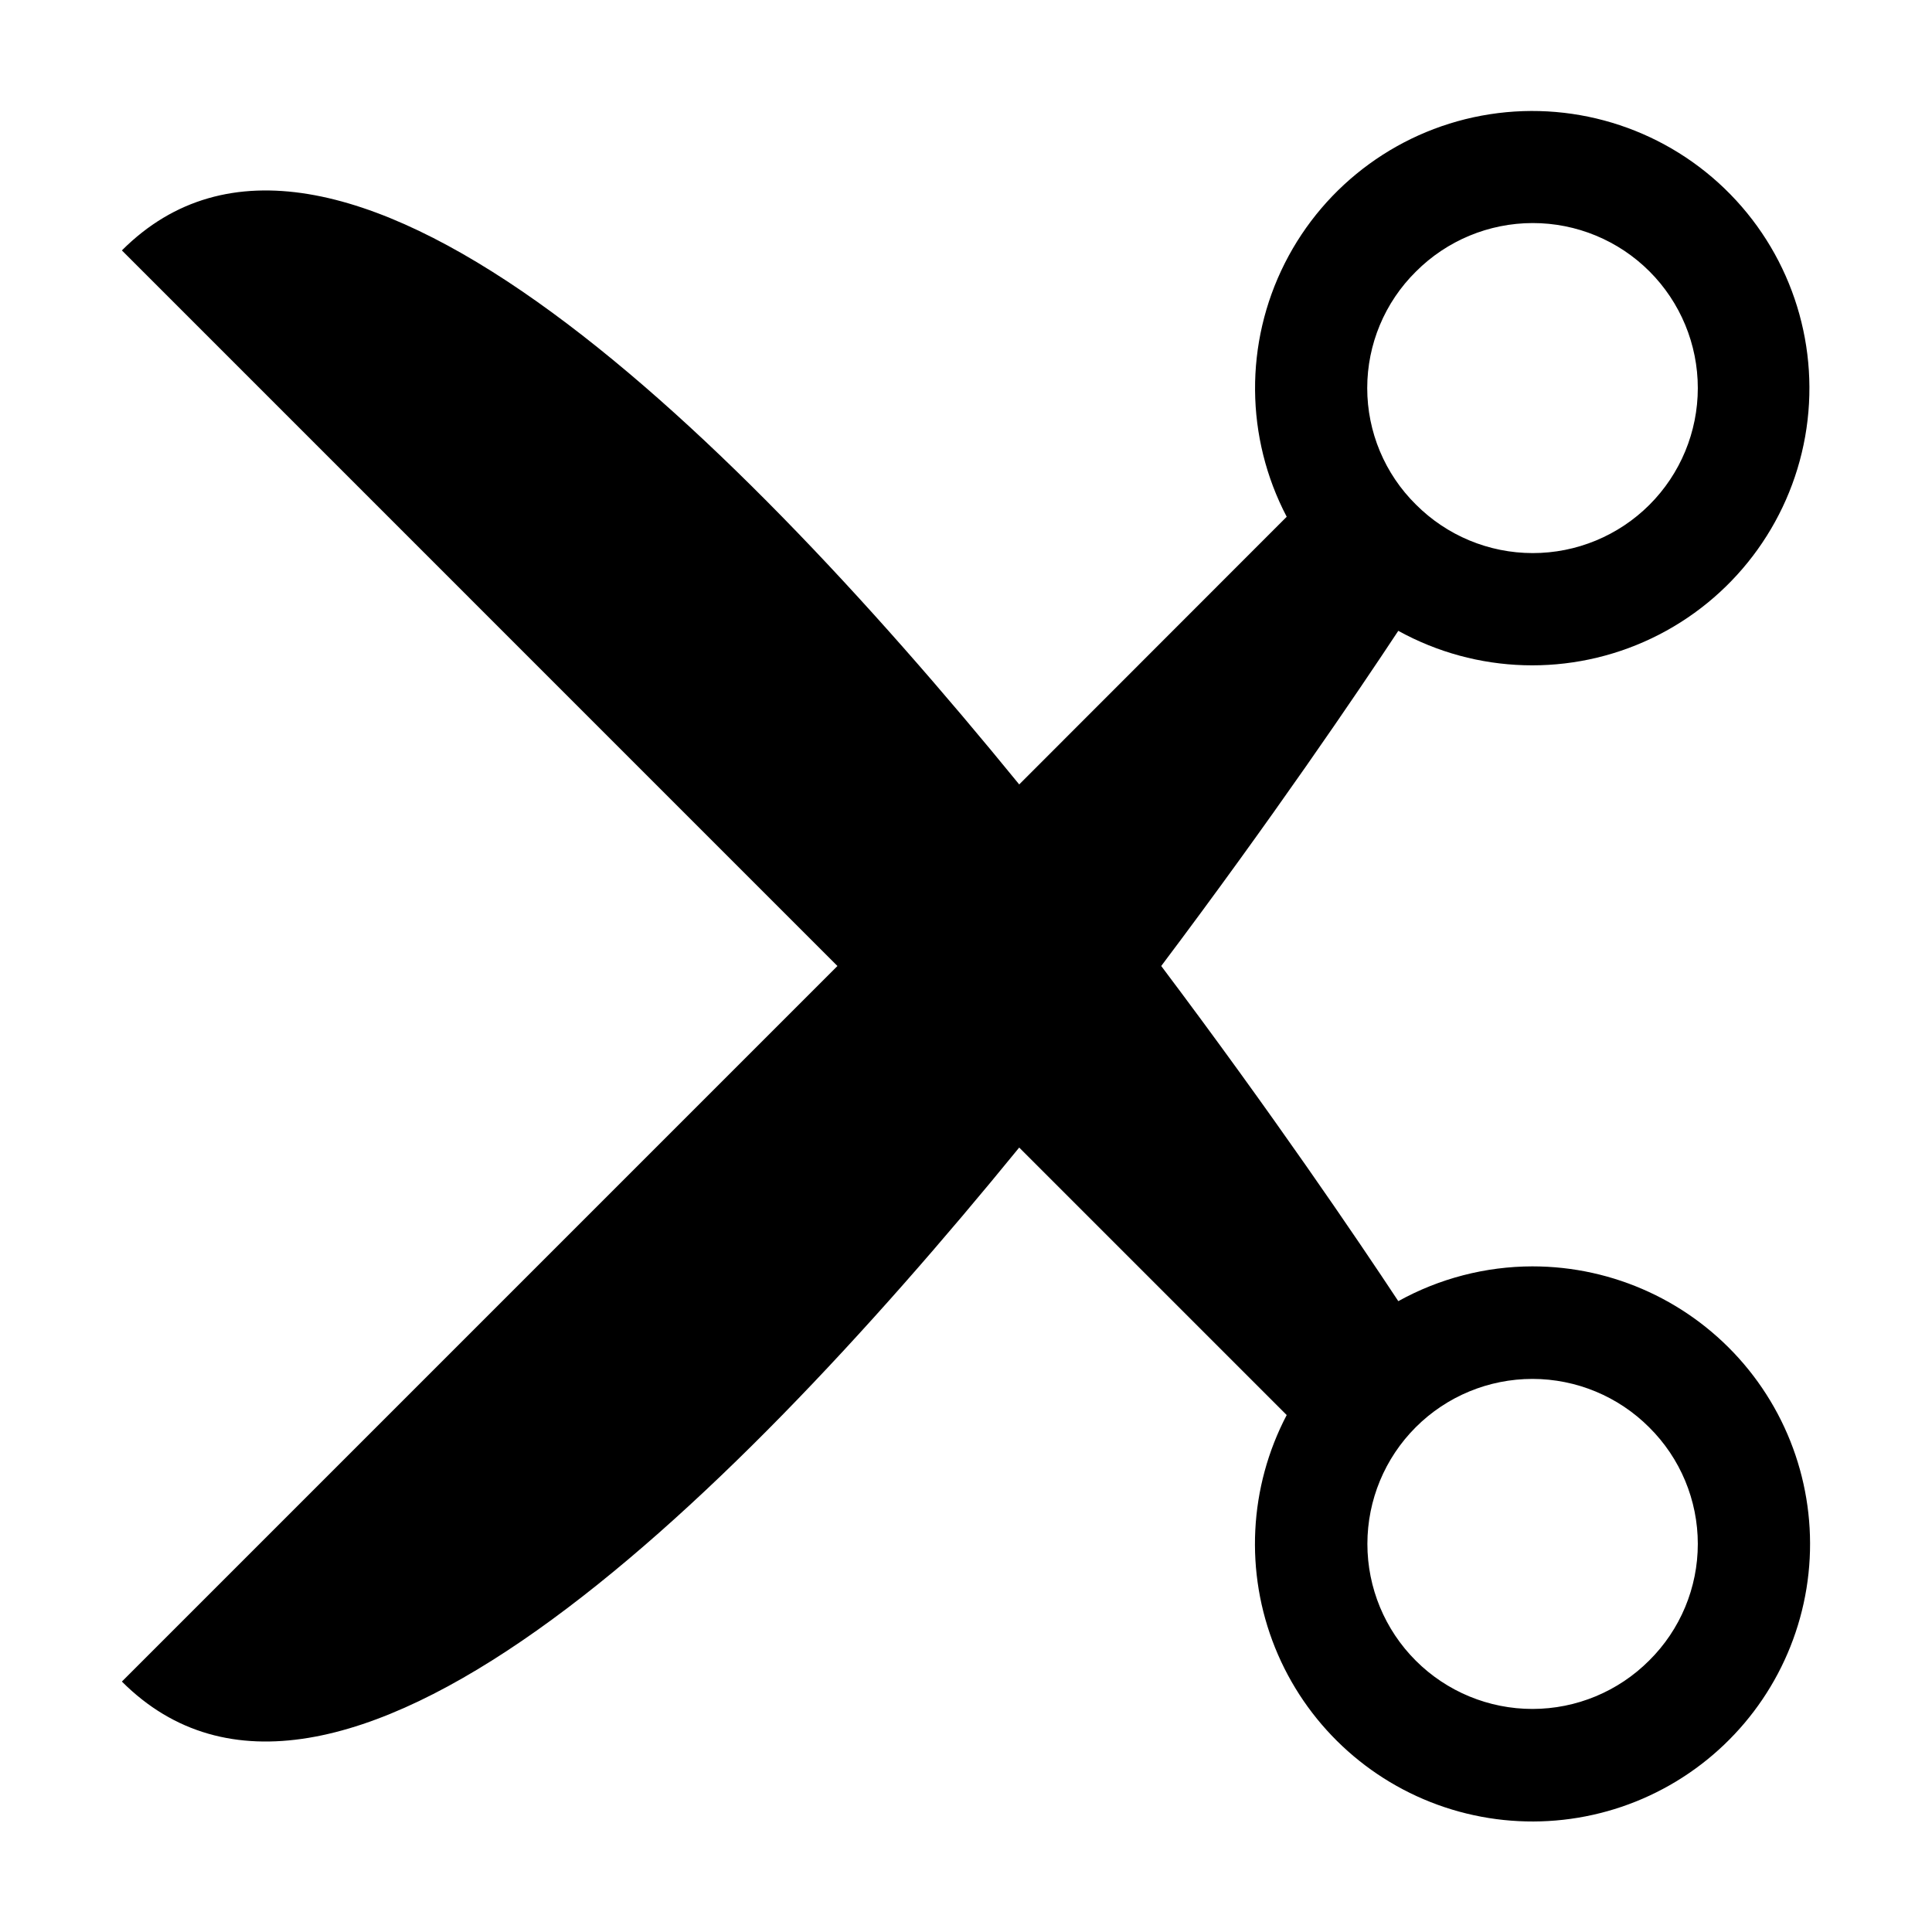 <?xml version="1.0" encoding="UTF-8"?>
<!-- Uploaded to: ICON Repo, www.iconrepo.com, Generator: ICON Repo Mixer Tools -->
<svg fill="#000000" width="800px" height="800px" version="1.1" viewBox="144 144 512 512" xmlns="http://www.w3.org/2000/svg">
 <path d="m550.13 479.6c-12.445 0.02-24.68 3.191-35.566 9.219-10.781-16.324-33.555-49.926-62.828-88.82 29.27-38.895 52.043-72.5 62.824-88.82l0.004-0.004c20.75 11.457 45.758 12.191 67.148 1.977s36.539-30.125 40.676-53.465-3.246-47.242-19.82-64.188c-16.578-16.945-40.316-24.848-63.742-21.223s-43.66 18.332-54.344 39.492c-10.68 21.164-10.492 46.18 0.508 67.18l-70.887 70.934c-79.199-97.133-182.38-196.94-237.8-141.52l189.63 189.64-189.63 189.63c55.418 55.418 158.6-44.387 237.8-141.52l70.887 70.887c-10.016 19.102-11.145 41.637-3.086 61.641 8.059 20.008 24.492 35.469 44.953 42.293 20.461 6.824 42.887 4.324 61.34-6.836 18.457-11.164 31.086-29.863 34.543-51.152 3.453-21.289-2.606-43.023-16.582-59.453-13.977-16.426-34.457-25.891-56.027-25.891zm-30.883-263.64c8.195-8.215 19.32-12.836 30.926-12.848 11.602-0.008 22.734 4.594 30.945 12.797 8.207 8.199 12.82 19.328 12.82 30.934 0 11.605-4.613 22.734-12.82 30.938-8.211 8.199-19.344 12.805-30.945 12.793-11.605-0.008-22.73-4.629-30.926-12.848-8.266-8.148-12.918-19.273-12.918-30.883s4.652-22.73 12.918-30.883zm61.816 368.08c-8.195 8.219-19.32 12.84-30.922 12.848-11.605 0.012-22.738-4.594-30.945-12.797-8.211-8.199-12.824-19.328-12.824-30.934s4.613-22.734 12.824-30.934c8.207-8.203 19.34-12.805 30.945-12.797 11.602 0.012 22.727 4.633 30.922 12.848 8.242 8.164 12.875 19.285 12.875 30.883 0 11.602-4.633 22.719-12.875 30.883z"/>
</svg>